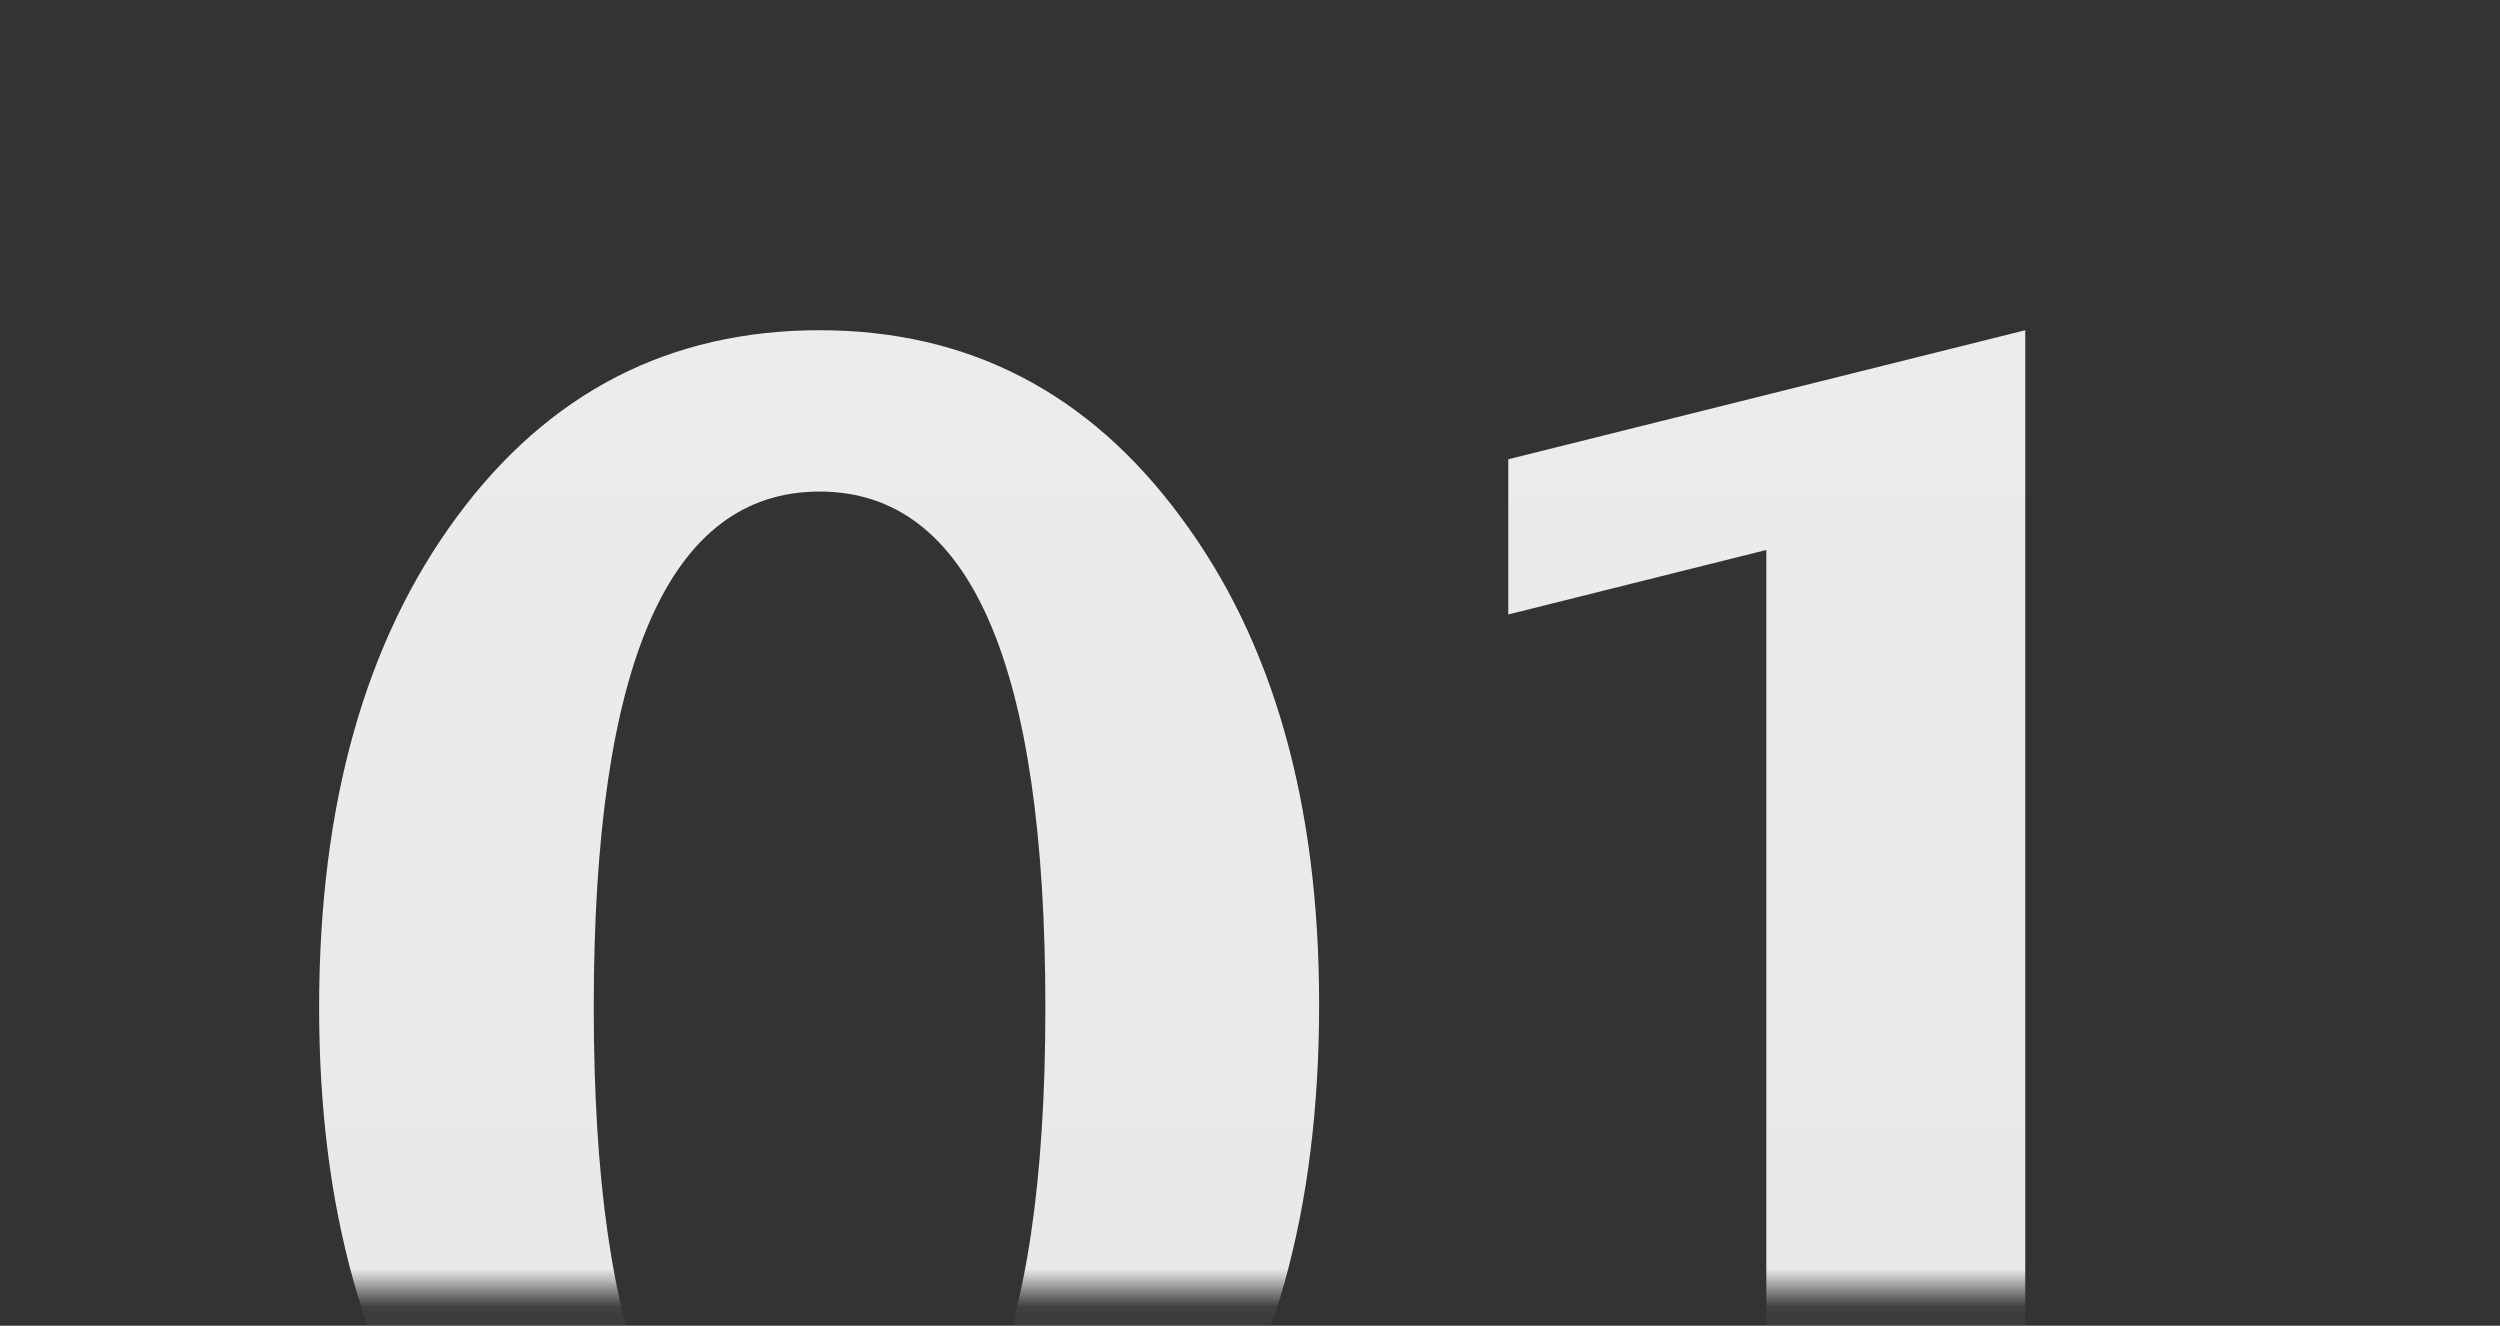 <?xml version="1.0" encoding="UTF-8"?> <svg xmlns="http://www.w3.org/2000/svg" width="66" height="35" viewBox="0 0 66 35" fill="none"><rect x="0" y="0" width="66" height="35" fill="#333333" stroke="none"/> <mask id="mask0_38_285" style="mask-type:alpha" maskUnits="userSpaceOnUse" x="0" y="0" width="66" height="35"> <rect x="0.504" y="0.635" width="64.639" height="33.434" fill="#D9D9D9"></rect> </mask> <g mask="url(#mask0_38_285)"> <path d="M21.476 44.487C17.609 44.487 14.463 42.83 12.039 39.515C9.629 36.201 8.425 31.897 8.425 26.603C8.425 21.247 9.637 16.928 12.062 13.644C14.486 10.36 17.678 8.718 21.637 8.718C25.565 8.718 28.741 10.36 31.166 13.644C33.605 16.913 34.825 21.201 34.825 26.511C34.825 31.958 33.605 36.316 31.166 39.584C28.741 42.853 25.511 44.487 21.476 44.487ZM21.545 40.229C25.58 40.229 27.598 35.687 27.598 26.603C27.598 17.519 25.611 12.977 21.637 12.977C17.662 12.977 15.675 17.511 15.675 26.58C15.675 35.679 17.632 40.229 21.545 40.229ZM39.818 43.635V39.653H46.631V14.519L39.818 16.222V12.125L53.467 8.718V39.653H60.28V43.635H39.818Z" fill="url(#paint0_linear_38_285)"></path> </g> <defs> <linearGradient id="paint0_linear_38_285" x1="35.577" y1="0.635" x2="35.577" y2="50.635" gradientUnits="userSpaceOnUse"> <stop stop-color="#EDEDED"></stop> <stop offset="1" stop-color="#E7E7E7"></stop> </linearGradient> </defs> </svg> 